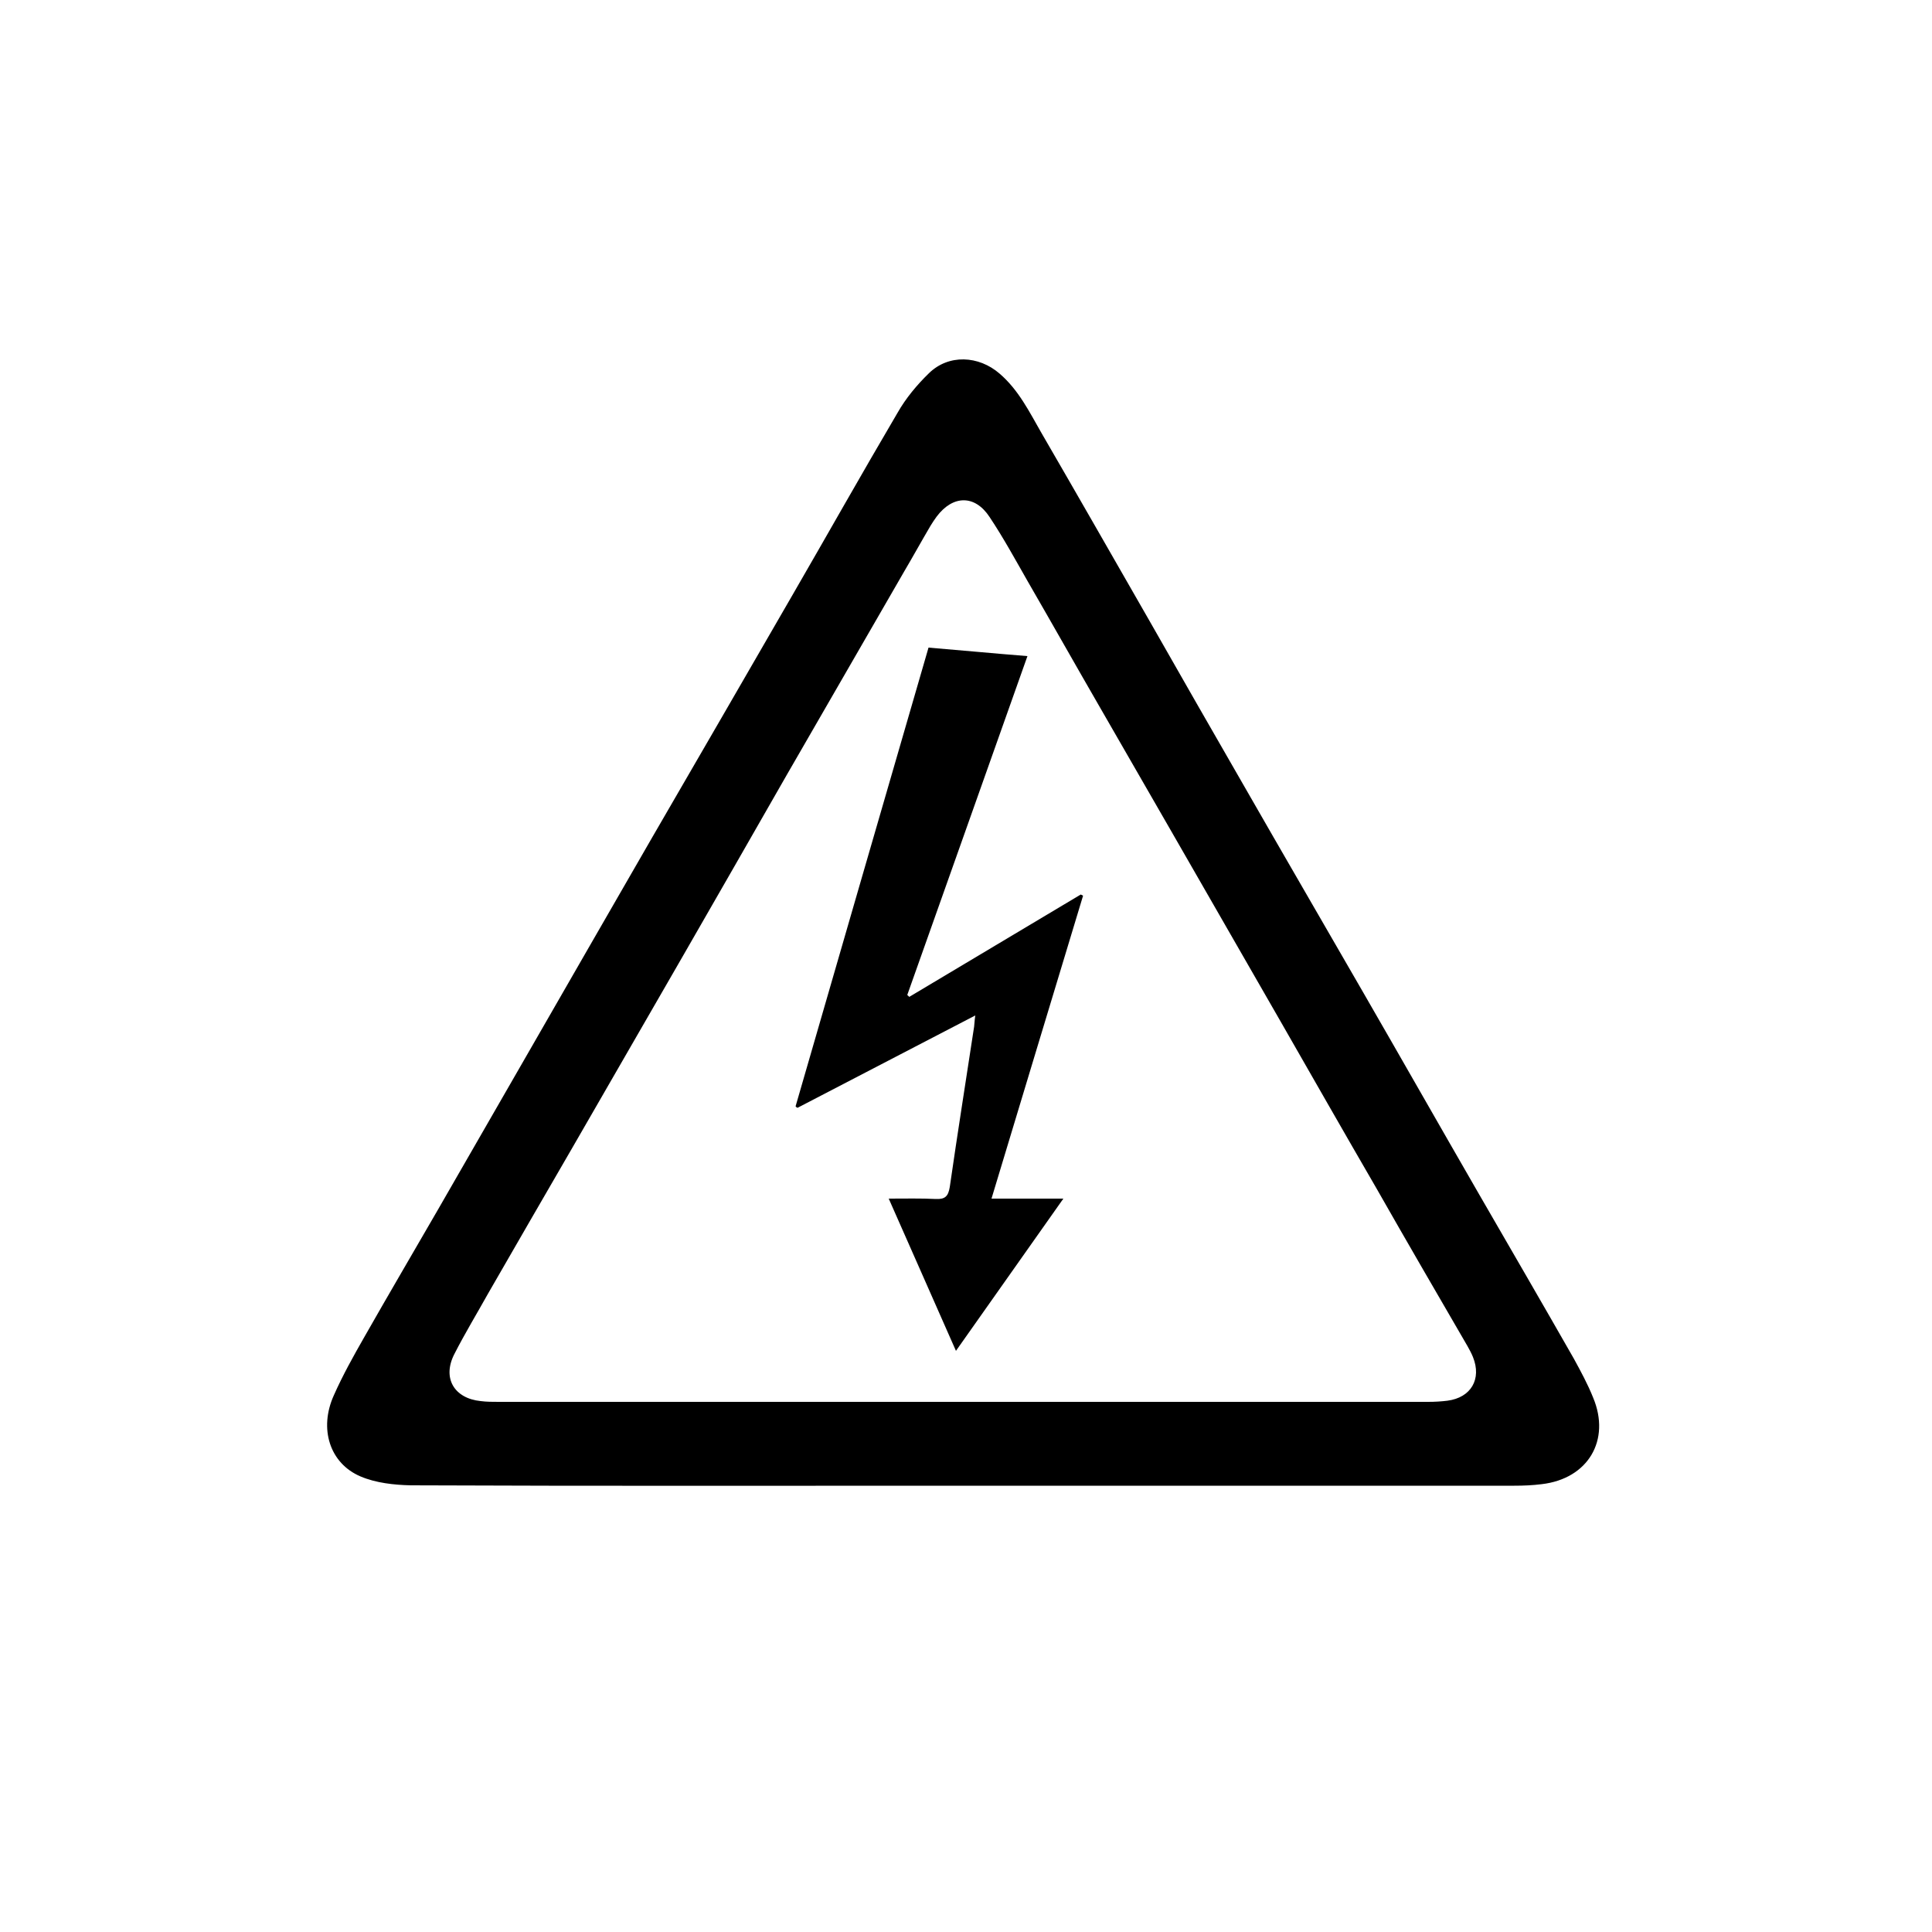 <?xml version="1.0" encoding="utf-8"?>
<!-- Generator: Adobe Illustrator 21.0.2, SVG Export Plug-In . SVG Version: 6.00 Build 0)  -->
<svg version="1.1" id="Layer_1" xmlns="http://www.w3.org/2000/svg" xmlns:xlink="http://www.w3.org/1999/xlink" x="0px" y="0px"
	 viewBox="0 0 500 500" style="enable-background:new 0 0 500 500;" xml:space="preserve">
<path d="M412.3,361.7c-1.4-3.5-3.2-6.8-5-10.1c-8.1-14.2-16.3-28.3-24.5-42.5c-10.1-17.5-20.1-35.1-30.2-52.6
	c-10.2-17.7-20.5-35.4-30.7-53.2c-8.2-14.2-16.3-28.4-24.4-42.6c-9.3-16.2-18.6-32.5-28-48.7c-3.1-5.4-5.9-11.1-10.8-15.3
	c-5.4-4.7-13.2-5.1-18.3-0.1c-3.1,3-6,6.5-8.1,10.2c-9.3,15.8-18.3,31.8-27.5,47.7c-12,20.8-24,41.5-36,62.2
	c-11.1,19.2-22.1,38.4-33.1,57.5c-7.5,13-15,26.1-22.5,39.1c-6.3,10.9-12.7,21.8-18.9,32.7c-2.8,4.9-5.6,9.9-7.9,15.1
	c-3.9,8.6-1.1,17.6,6.9,21c4,1.7,8.7,2.2,13,2.3c47.6,0.2,95.3,0.1,142.9,0.1c47.6,0,95.1,0,142.7,0c2.4,0,4.7-0.1,7.1-0.4
	C411,382.7,416.9,372.7,412.3,361.7z M374.6,362.5c-1.6,0.2-3.3,0.3-5,0.3c-40.1,0-80.2,0-120.4,0c-40,0-80.1,0-120.1,0
	c-1.6,0-3.2,0-4.7-0.2c-6.9-0.7-10-6-6.8-12.2c2.7-5.3,5.8-10.4,8.7-15.6c7.3-12.7,14.6-25.3,21.9-37.9
	c9.4-16.3,18.8-32.6,28.2-48.9c9.1-15.8,18.2-31.7,27.3-47.6c10.1-17.5,20.2-35,30.3-52.5c2.3-3.9,4.5-7.9,6.8-11.8
	c0.5-0.8,1-1.6,1.6-2.4c4.2-5.6,9.9-5.7,13.7,0.1c3.6,5.4,6.7,11.1,9.9,16.7c6.3,10.9,12.5,21.9,18.8,32.8
	c6.2,10.8,12.4,21.5,18.6,32.3c9.4,16.3,18.7,32.6,28.1,48.9c8.2,14.3,16.4,28.7,24.7,43c7.8,13.7,15.7,27.3,23.6,40.9
	c0.5,0.9,1,1.8,1.4,2.8C383.5,356.9,380.7,361.7,374.6,362.5z"/>
<path d="M205.9,286.3c11.4-39.5,22.9-79,34.4-118.7c8.5,0.7,16.8,1.5,25.6,2.2c-10.4,29.4-20.8,58.6-31.1,87.7
	c0.2,0.2,0.4,0.3,0.5,0.5c14.8-8.8,29.6-17.7,44.4-26.5c0.2,0.1,0.4,0.2,0.6,0.3c-7.9,26-15.7,52-23.7,78.4c6.3,0,12.1,0,18.6,0
	c-9.4,13.3-18.4,26.1-27.8,39.4c-5.8-13.2-11.5-26-17.4-39.4c4.4,0,8.3-0.1,12.2,0.1c2.4,0.1,3.2-0.7,3.6-3.1
	c2-13.9,4.2-27.7,6.3-41.5c0.1-0.8,0.1-1.5,0.3-2.9c-15.6,8.1-30.8,16-46,23.9C206.2,286.6,206,286.5,205.9,286.3z"/>
</svg>
